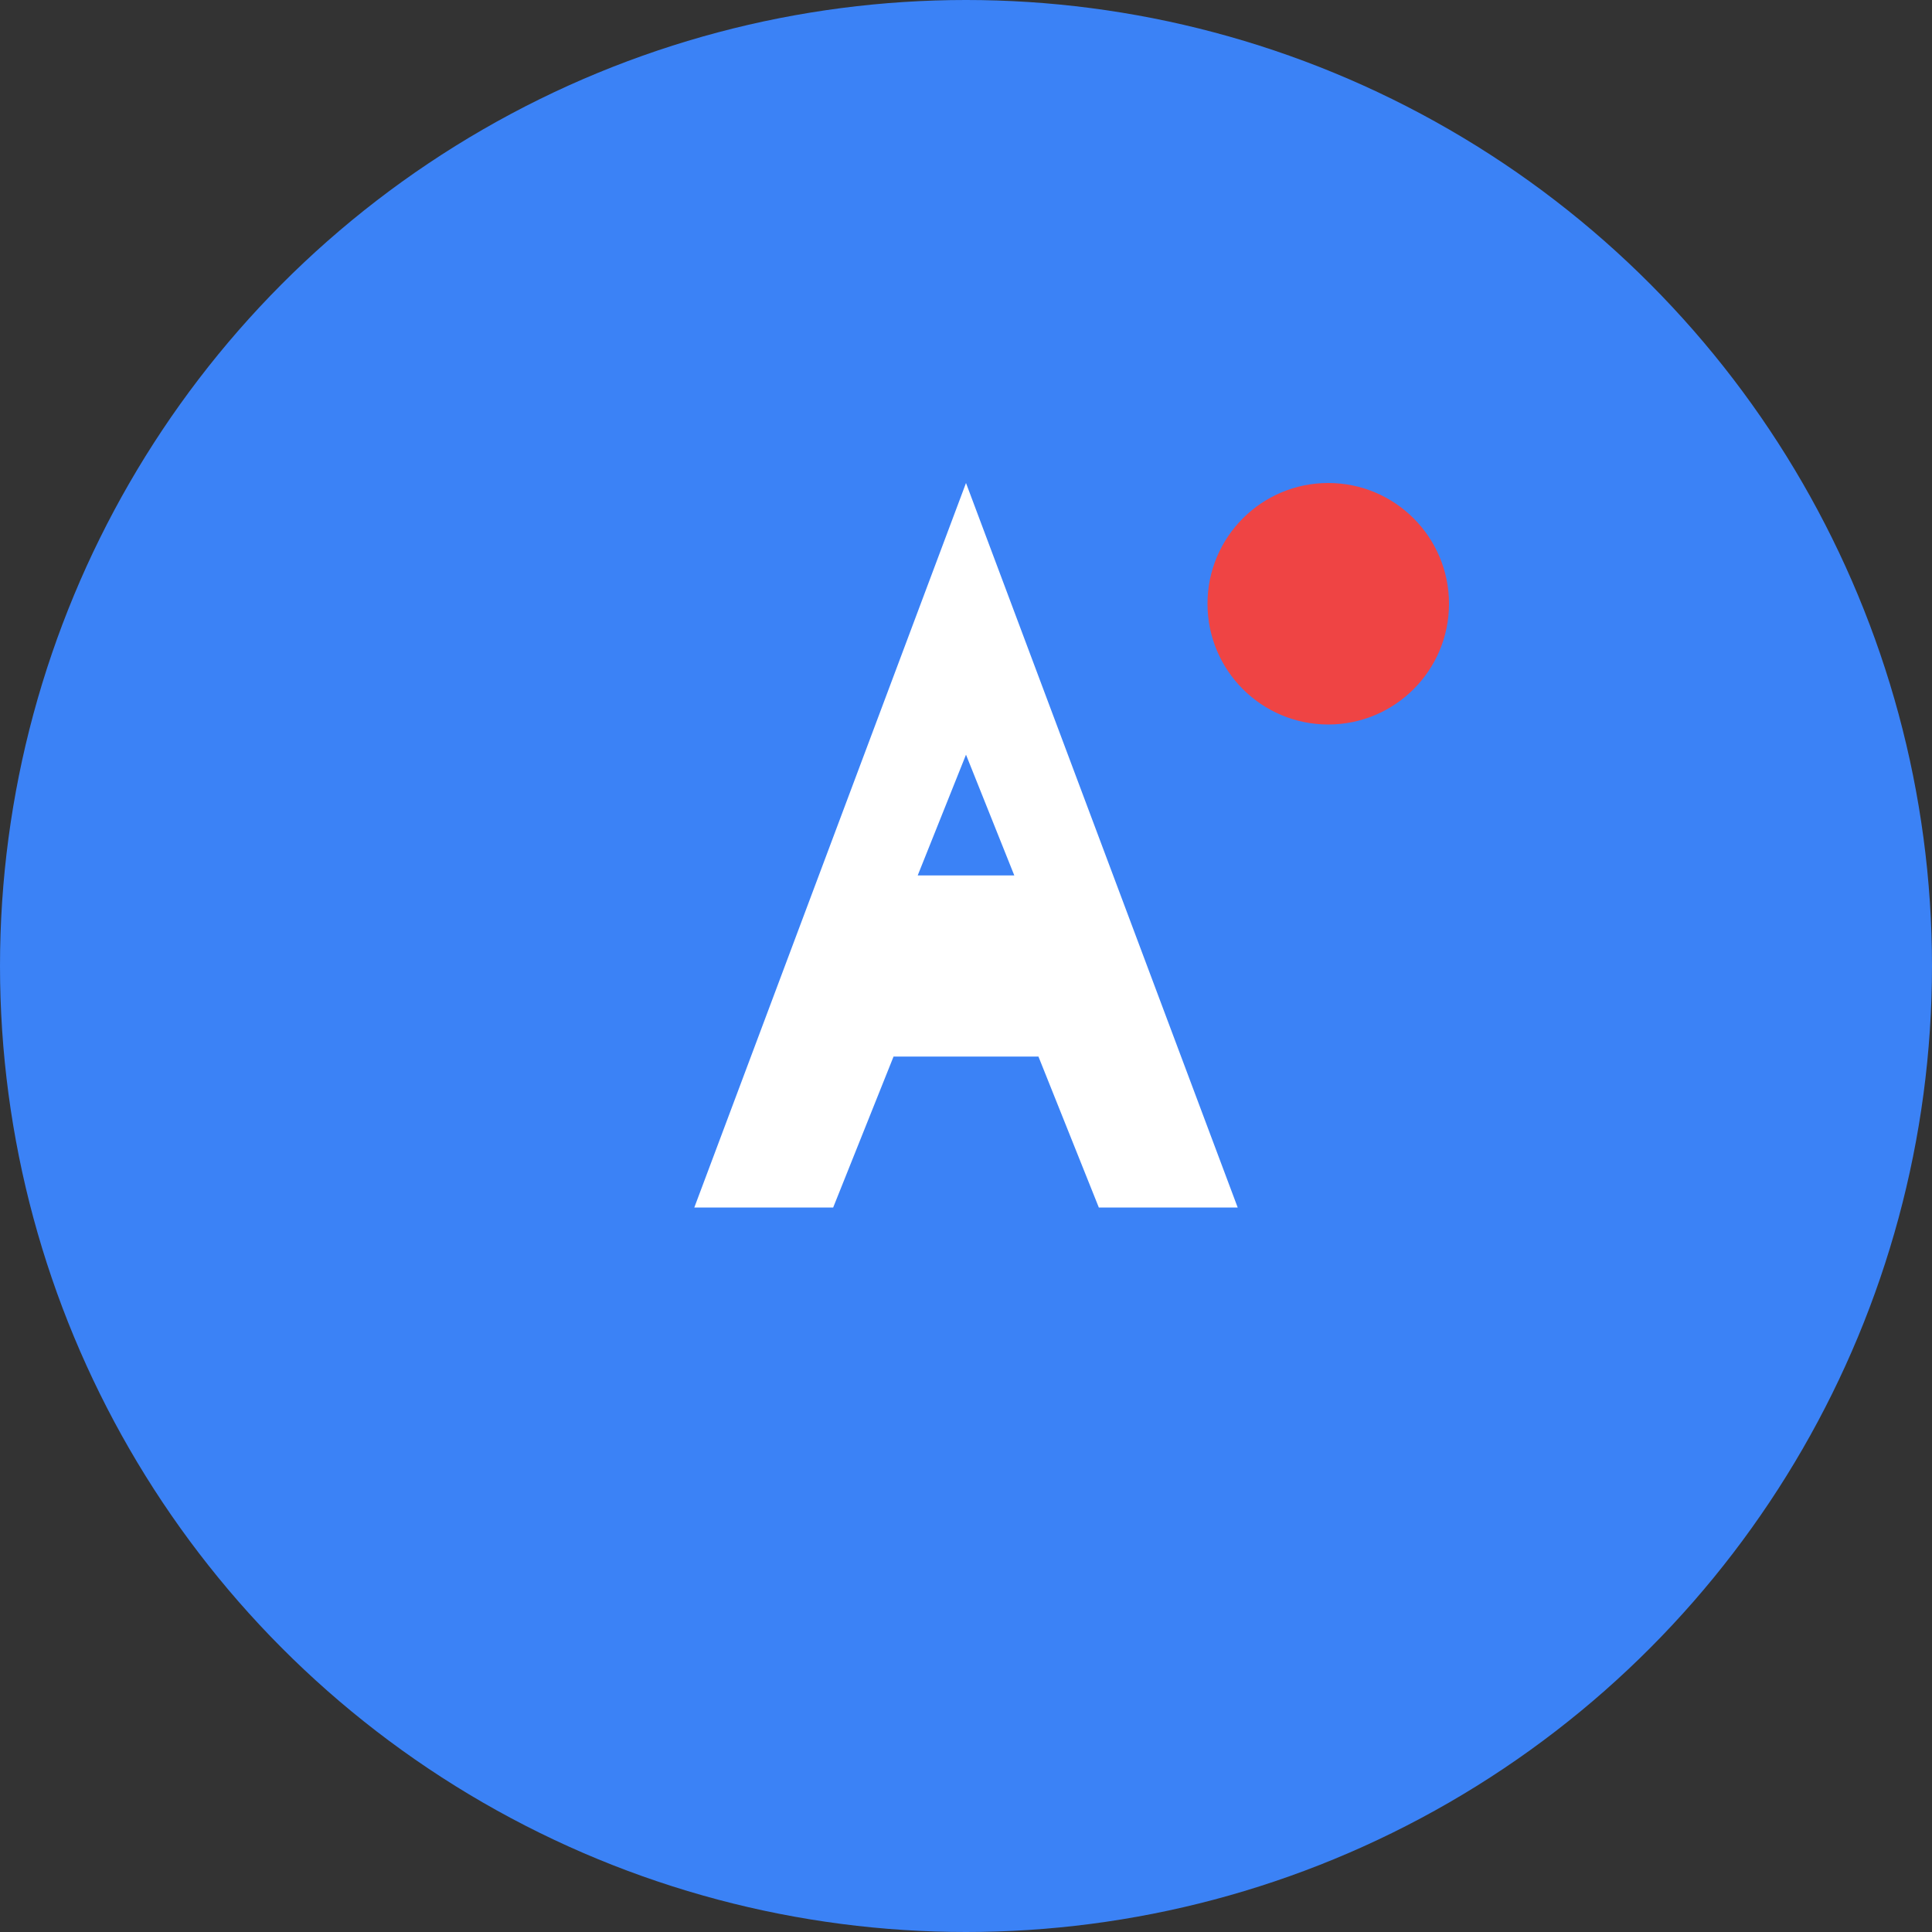 <svg width="32" height="32" viewBox="0 0 32 32" fill="none" xmlns="http://www.w3.org/2000/svg">
  <rect x="0" y="0" width="32" height="32" fill="#333333" stroke="none"/>
  <!-- Background circle -->
  <circle cx="16" cy="16" r="16" fill="#3B82F6"/>
  
  <!-- Letter A -->
  <path d="M16 8L20.5 20H18.2L17.2 17.5H14.8L13.8 20H11.5L16 8ZM16 12.5L15.2 14.5H16.8L16 12.5Z" fill="white" font-family="Inter, system-ui, sans-serif" font-weight="700"/>
  
  <!-- Small accent dot -->
  <circle cx="22" cy="10" r="2" fill="#EF4444"/>
</svg>